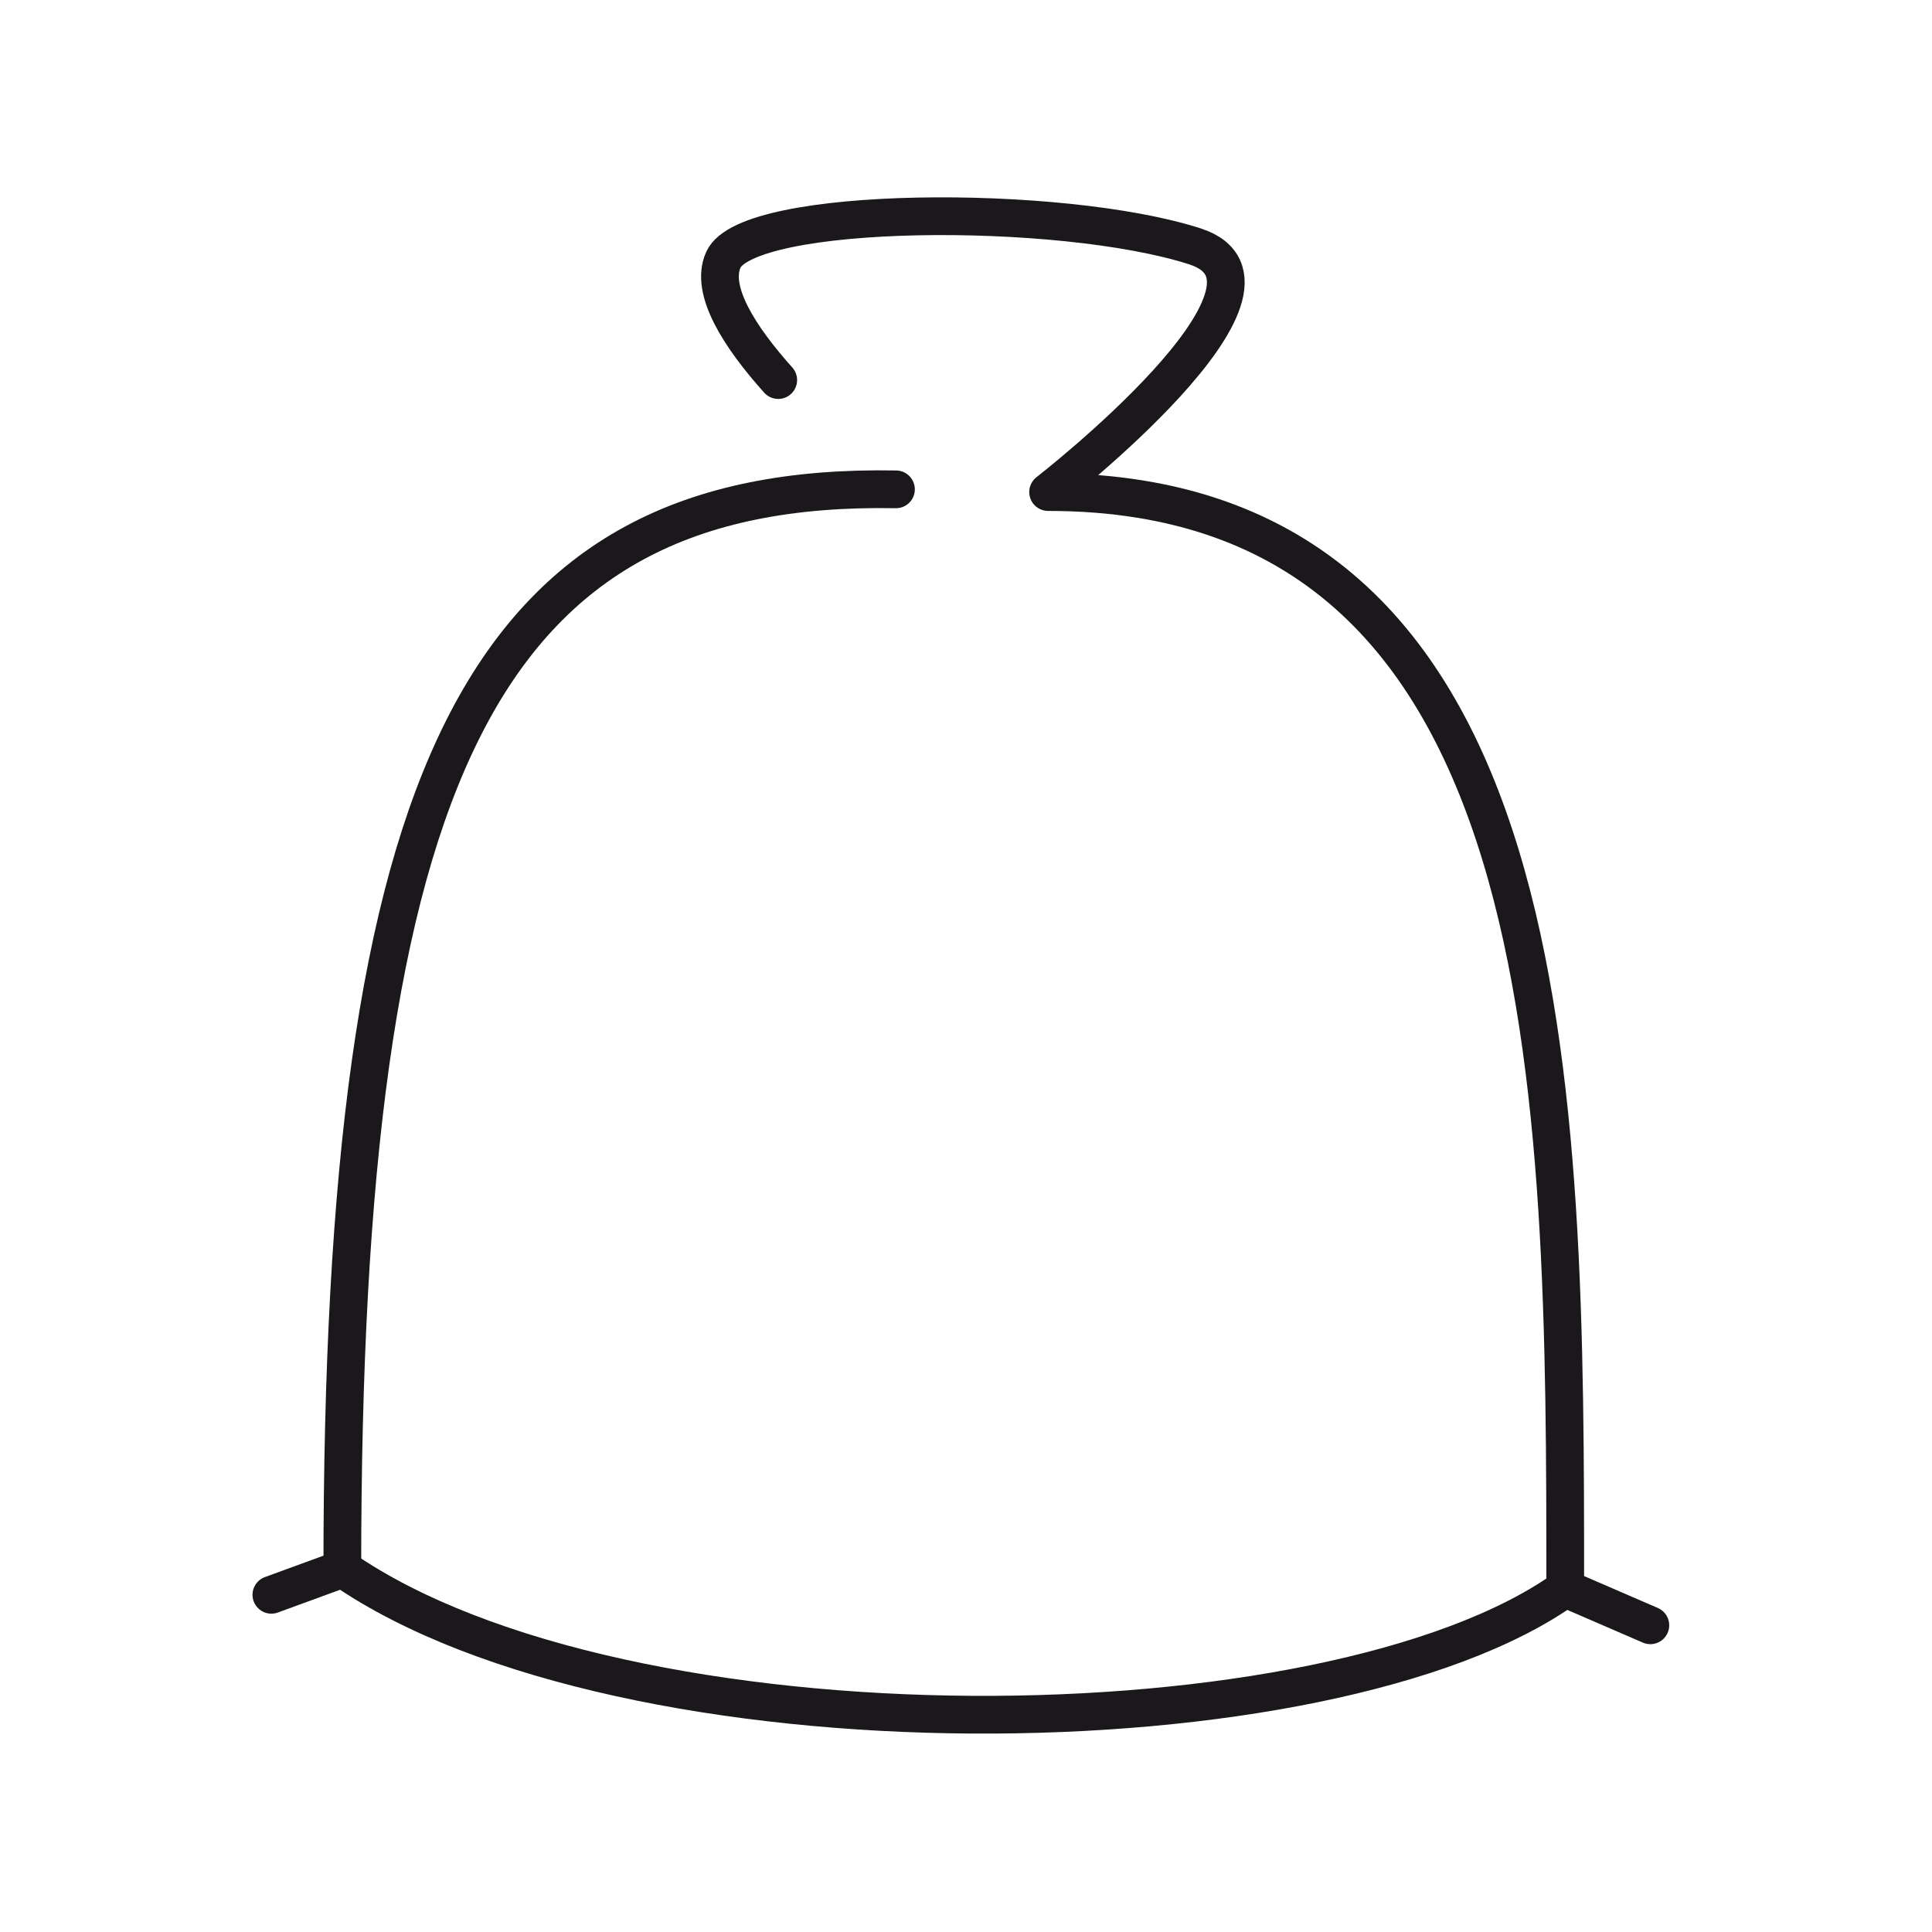 <?xml version="1.0" encoding="UTF-8"?>
<svg id="Layer_1" data-name="Layer 1" xmlns="http://www.w3.org/2000/svg" viewBox="0 0 64 64">
  <defs>
    <style>
      .cls-1 {
        fill: none;
        stroke: #1b181c;
        stroke-linecap: round;
        stroke-linejoin: round;
        stroke-width: 1.25px;
      }
    </style>
  </defs>
  <path class="cls-1" d="M29.68,16.21c-13.75-.25-18.34,9.41-18.34,35.76l-2.35,.86"/>
  <path class="cls-1" d="M54.67,53.84l-2.82-1.22c0-16.36,0-36.32-17.13-36.32,0,0,8.83-6.86,4.86-8.14-4.45-1.43-14.82-1.36-15.62,.45-.45,1.01,.54,2.55,1.82,3.98"/>
  <path class="cls-1" d="M11.34,51.96c9.36,6.47,32.71,6.22,40.51,.66"/>
</svg>